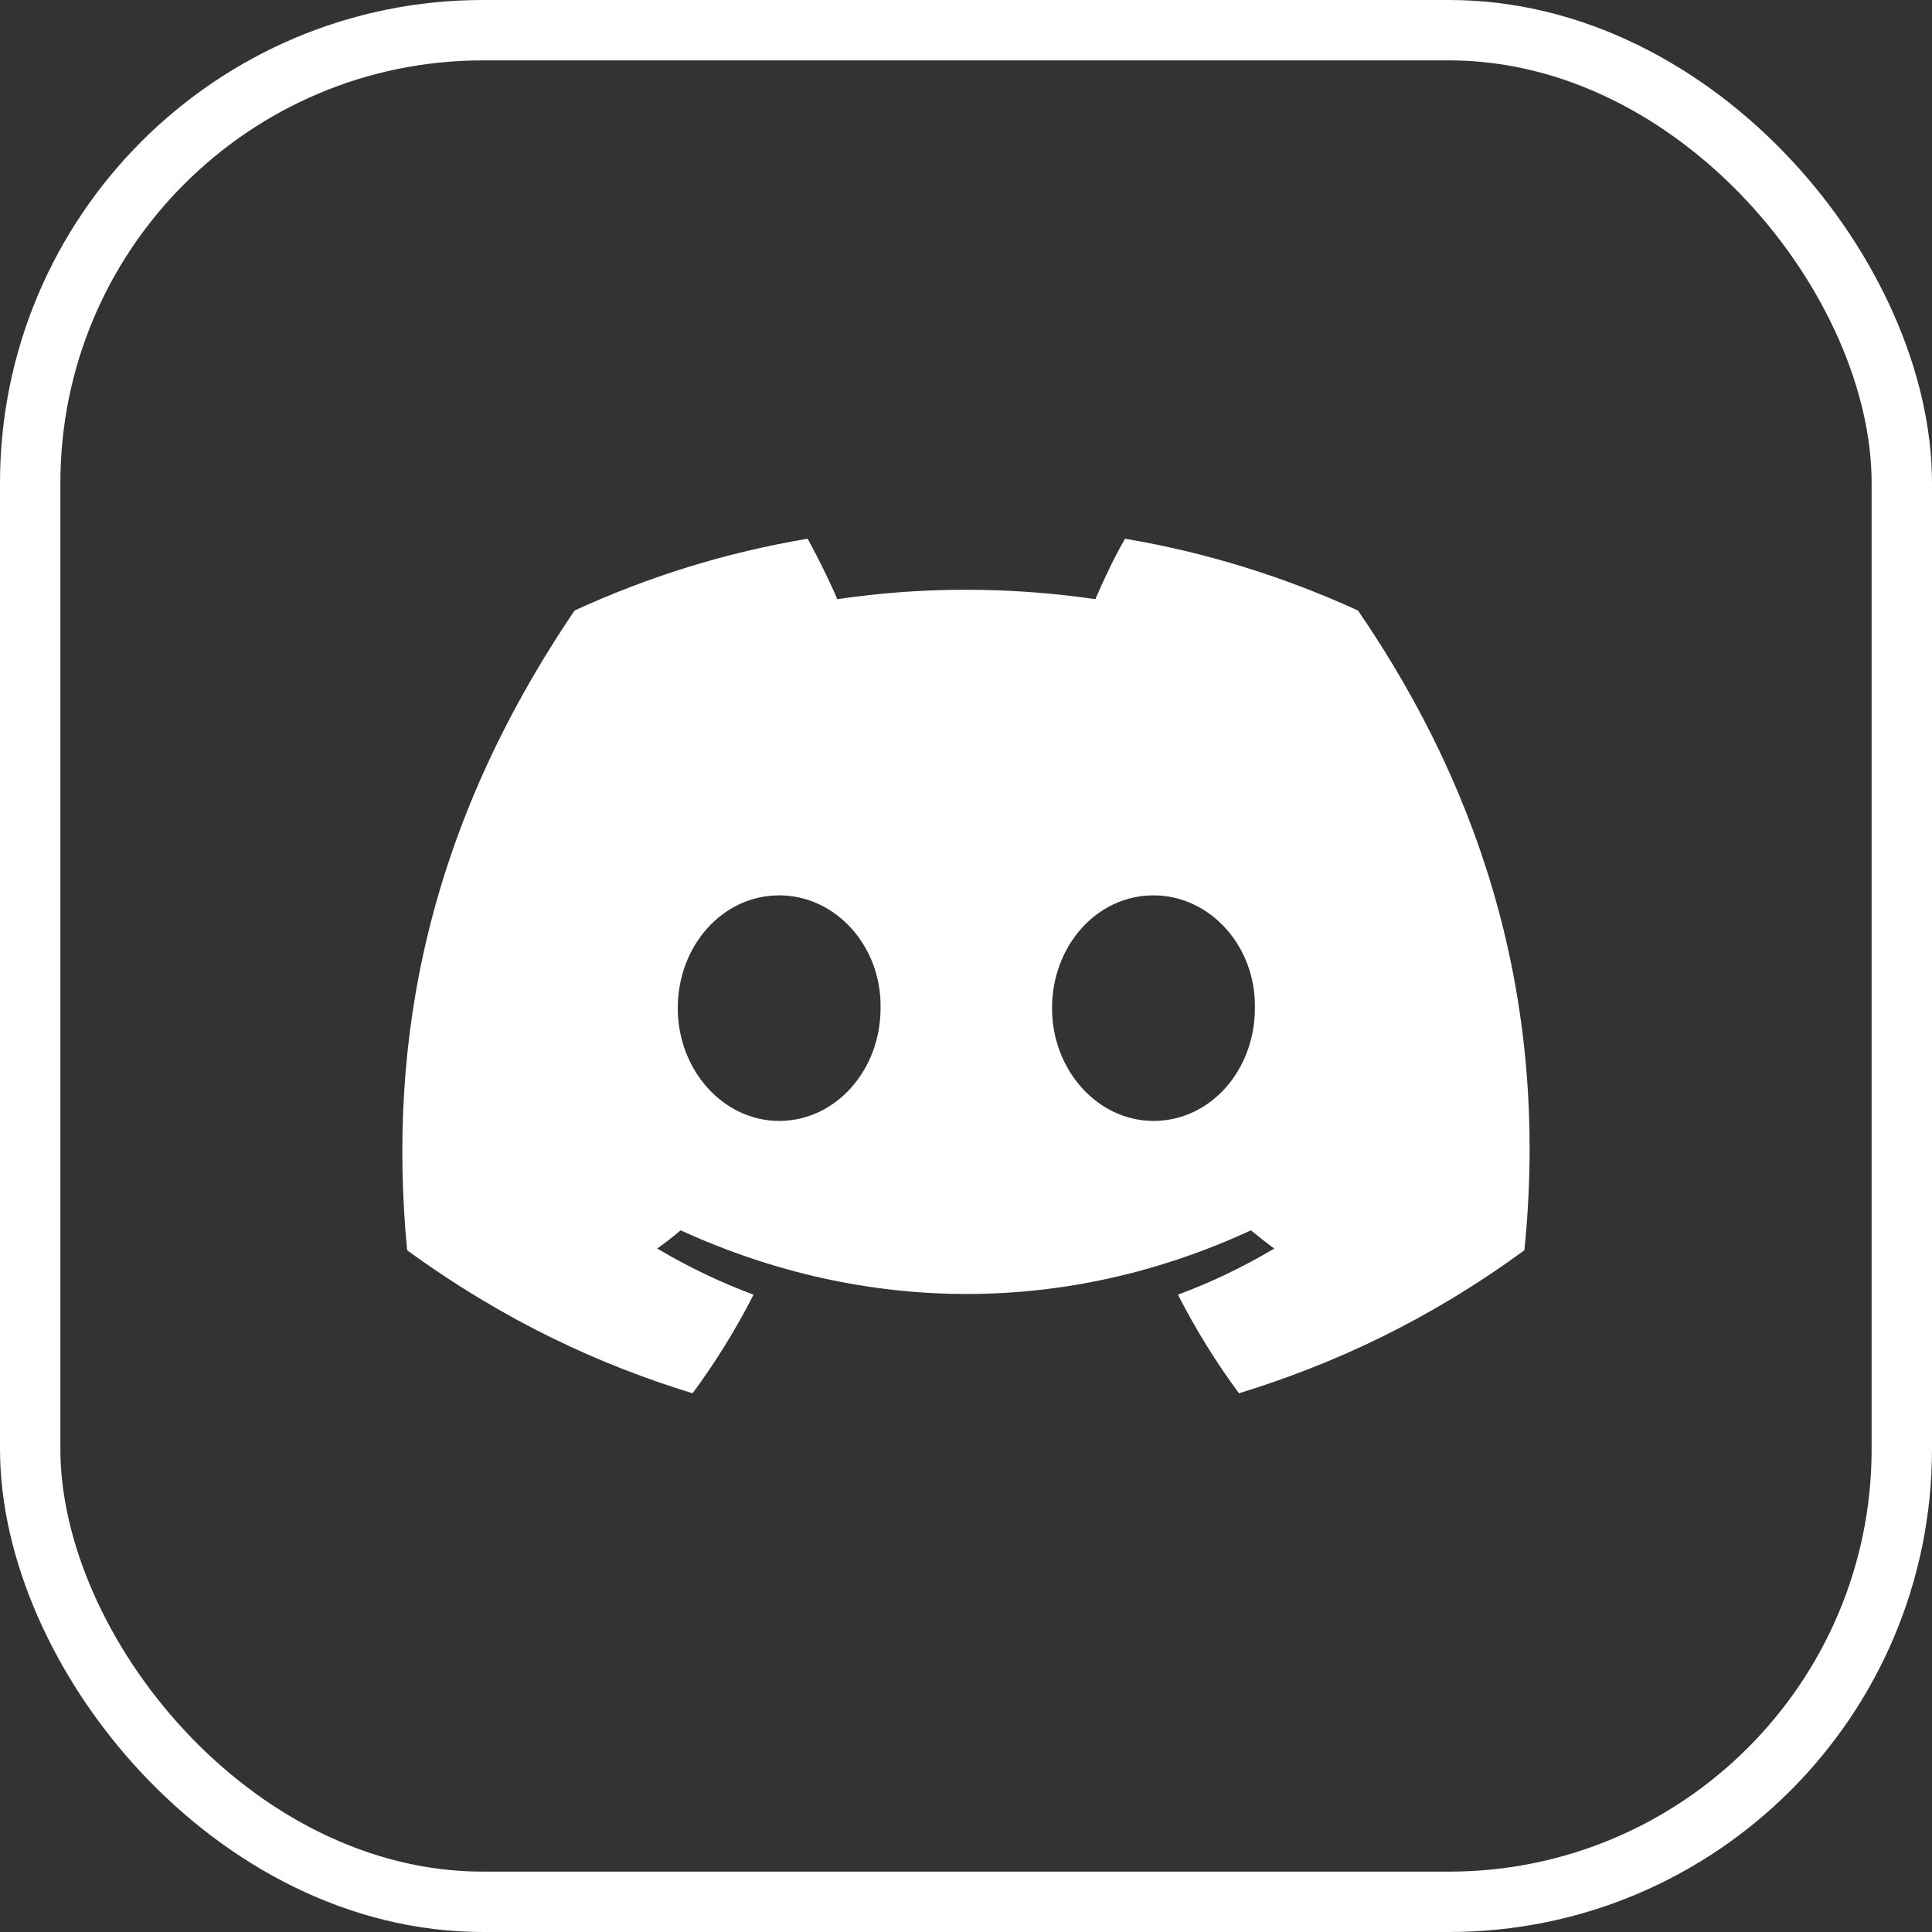<svg width="32" height="32" viewBox="0 0 32 32" fill="none" xmlns="http://www.w3.org/2000/svg">
<rect x="0" y="0" width="32" height="32" fill="#333333" stroke="none"/>
<rect x="0.5" y="0.5" width="31" height="31" rx="7.5" stroke="white"/>
<path d="M22.493 10.112C21.276 9.556 19.983 9.15 18.634 8.923C18.464 9.216 18.275 9.612 18.143 9.924C16.708 9.716 15.283 9.716 13.868 9.924C13.736 9.612 13.538 9.216 13.377 8.923C12.019 9.15 10.726 9.556 9.517 10.112C7.074 13.717 6.413 17.236 6.743 20.708C8.366 21.888 9.932 22.605 11.471 23.077C11.849 22.567 12.188 22.02 12.481 21.444C11.924 21.237 11.396 20.982 10.886 20.68C11.018 20.586 11.151 20.482 11.273 20.378C14.349 21.784 17.681 21.784 20.719 20.378C20.851 20.482 20.974 20.586 21.106 20.68C20.596 20.982 20.068 21.237 19.511 21.444C19.804 22.02 20.144 22.567 20.521 23.077C22.059 22.605 23.635 21.888 25.249 20.708C25.655 16.689 24.607 13.198 22.493 10.112ZM12.906 18.566C11.981 18.566 11.226 17.727 11.226 16.698C11.226 15.67 11.962 14.83 12.906 14.83C13.84 14.83 14.604 15.67 14.585 16.698C14.585 17.727 13.84 18.566 12.906 18.566ZM19.106 18.566C18.181 18.566 17.425 17.727 17.425 16.698C17.425 15.67 18.162 14.83 19.106 14.83C20.04 14.83 20.804 15.67 20.785 16.698C20.785 17.727 20.049 18.566 19.106 18.566Z" fill="white"/>
</svg>
